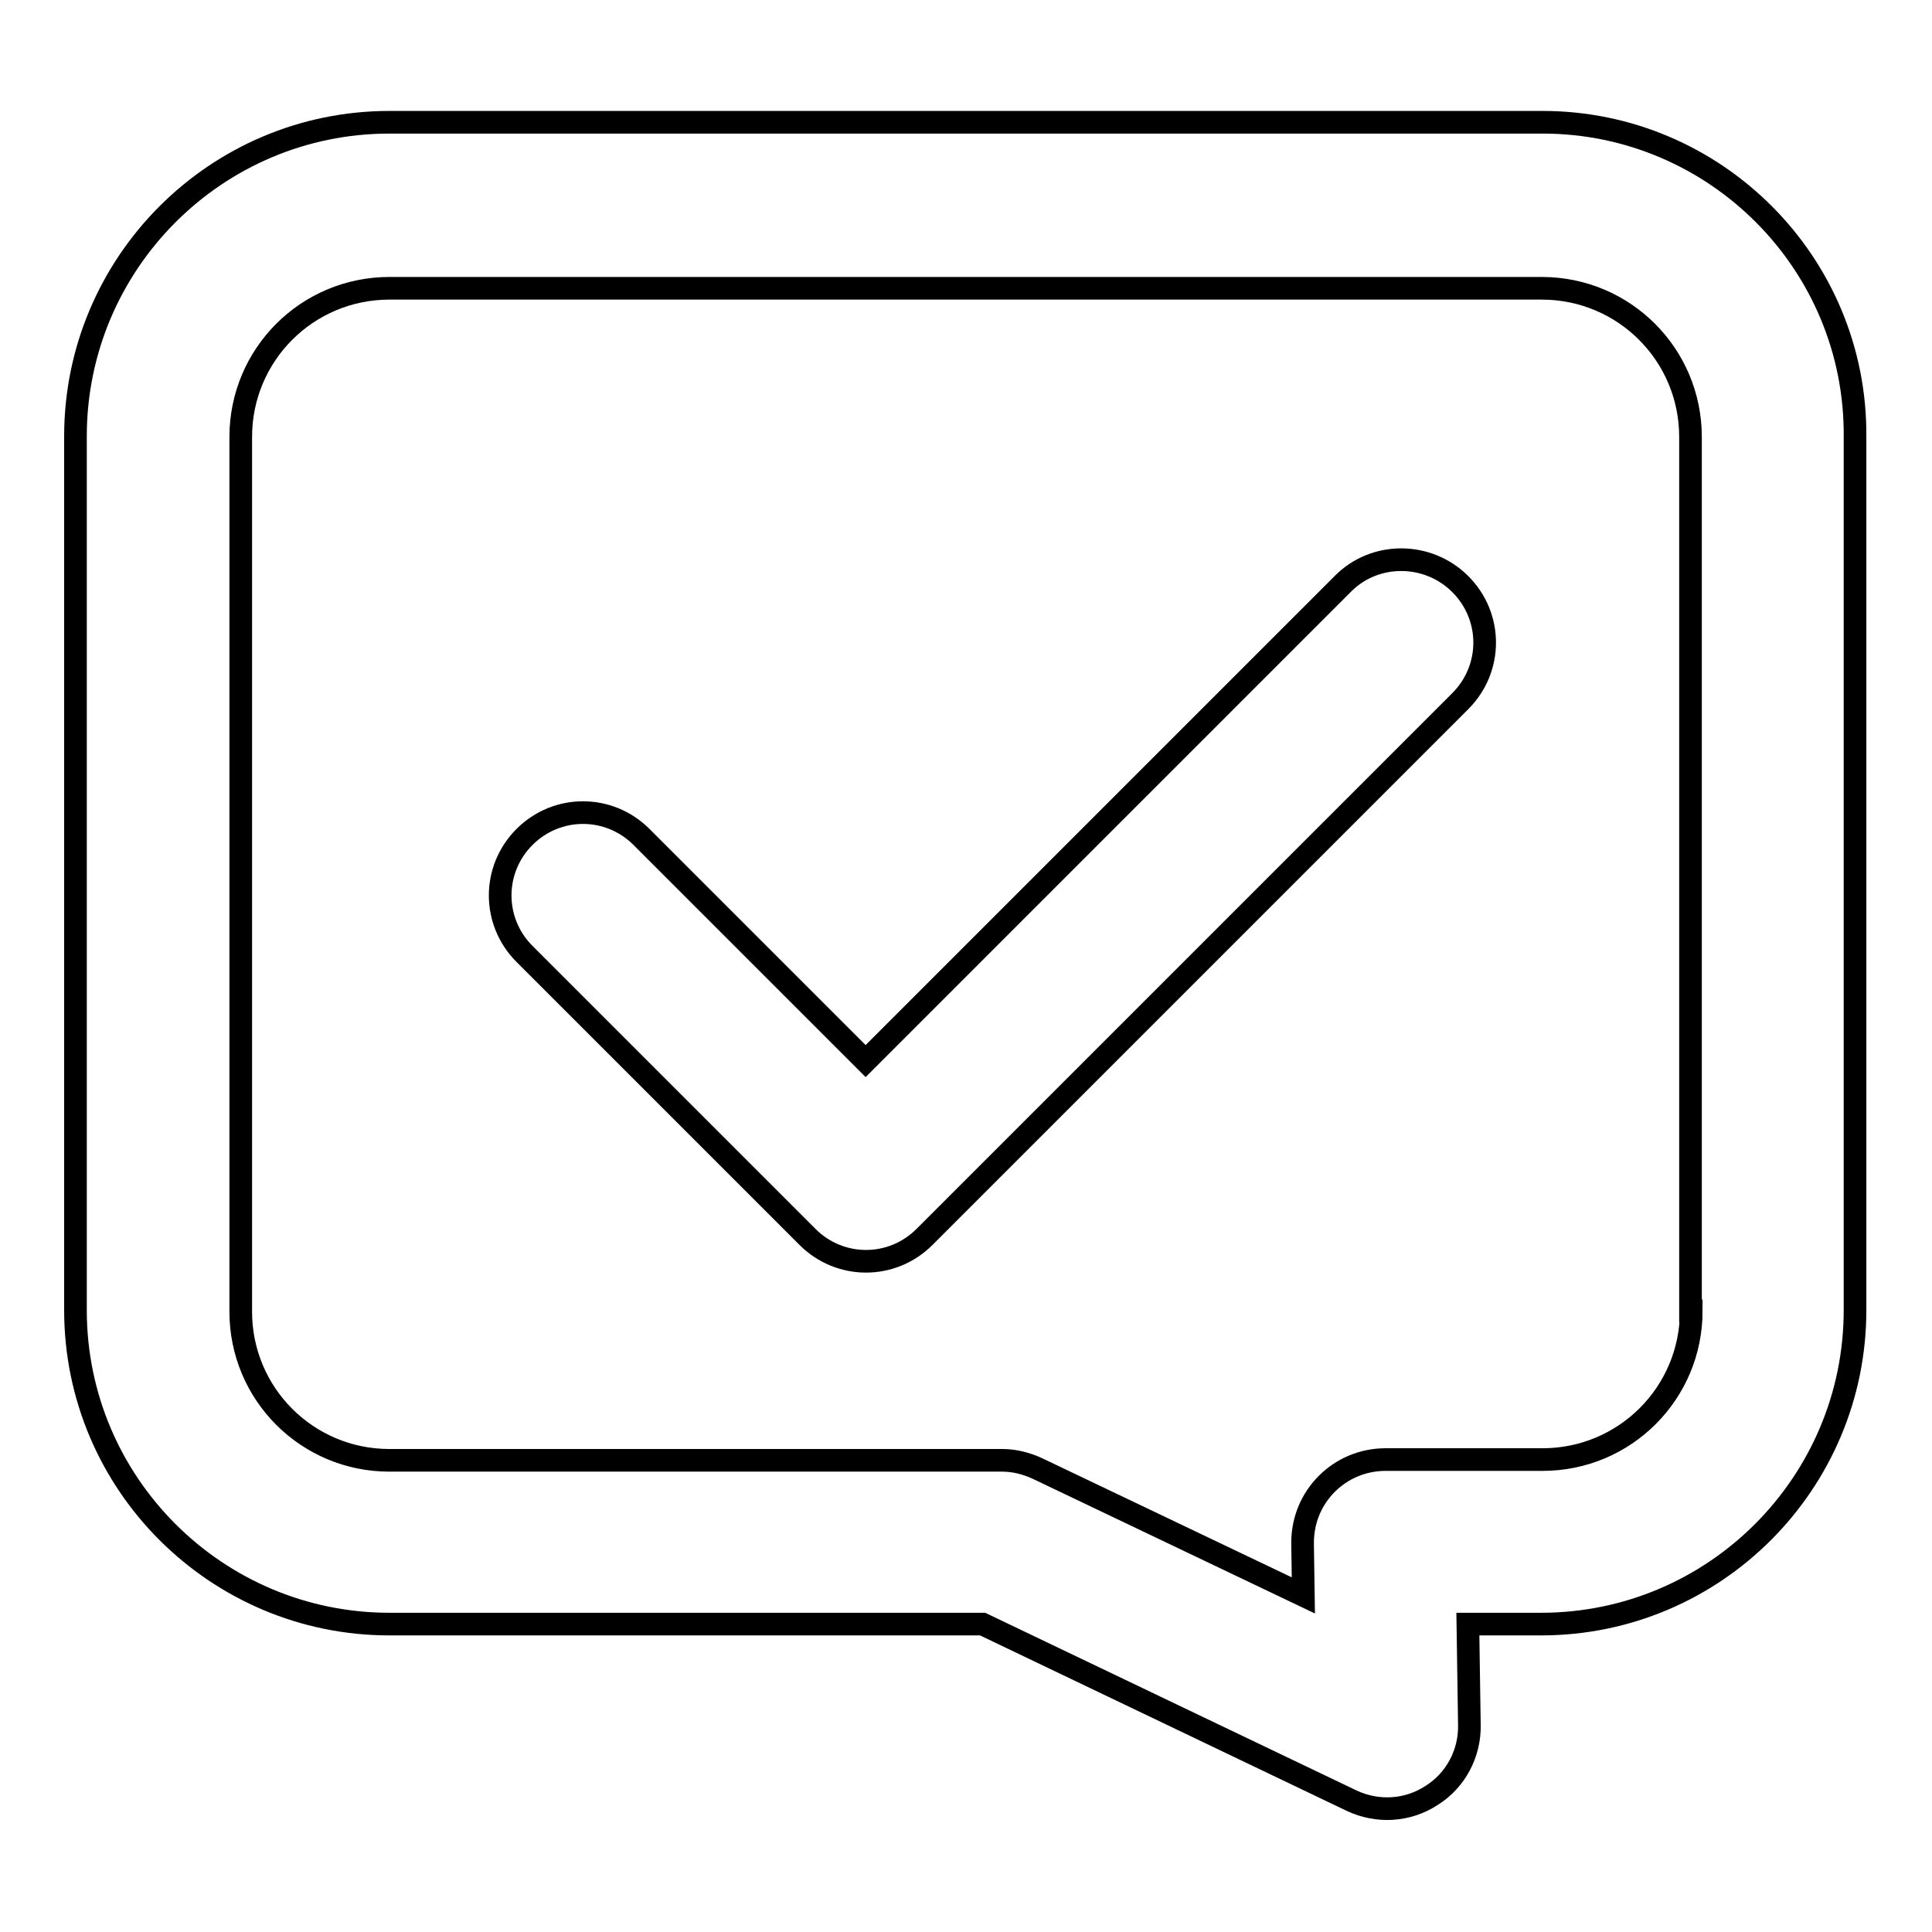 <?xml version="1.0" encoding="utf-8"?>
<!-- Svg Vector Icons : http://www.onlinewebfonts.com/icon -->
<!DOCTYPE svg PUBLIC "-//W3C//DTD SVG 1.1//EN" "http://www.w3.org/Graphics/SVG/1.1/DTD/svg11.dtd">
<svg version="1.1" xmlns="http://www.w3.org/2000/svg" xmlns:xlink="http://www.w3.org/1999/xlink" x="0px" y="0px" viewBox="0 0 256 256" enable-background="new 0 0 256 256" xml:space="preserve">
<g> <path stroke-width="3" fill-opacity="0" stroke="#000000"  d="M204.4,16.2H51.6c-23,0-41.6,18.7-41.6,41.6v115.8c0,23,18.7,41.6,41.6,41.6h78.6l48.9,23.4 c3.4,1.6,7.4,1.4,10.6-0.7c3.2-2,5.1-5.6,5-9.4l-0.2-13.3h9.7c23,0,41.6-18.7,41.6-41.6V57.9C246,34.9,227.3,16.2,204.4,16.2z  M224.1,173.7c0,10.9-8.8,19.7-19.7,19.7h-20.8c-6.1,0-11,4.9-11,11c0,0.1,0,0.1,0,0.2l0.1,6.8l-35.2-16.8 c-1.5-0.7-3.1-1.1-4.7-1.1H51.6c-10.9,0-19.7-8.8-19.7-19.7V57.9c0-10.9,8.8-19.7,19.7-19.7h152.7c10.9,0,19.7,8.8,19.7,19.7V173.7 L224.1,173.7z"/> <path stroke-width="3" fill-opacity="0" stroke="#000000"  d="M178,77.3l-63.3,63.3L85,110.9c-4.3-4.3-11.2-4.3-15.5,0c-4.3,4.3-4.3,11.2,0,15.5l37.5,37.5 c4.3,4.3,11.2,4.3,15.5,0l71-71c4.3-4.3,4.3-11.2,0-15.5C189.2,73.1,182.2,73.1,178,77.3L178,77.3z"/></g>
</svg>